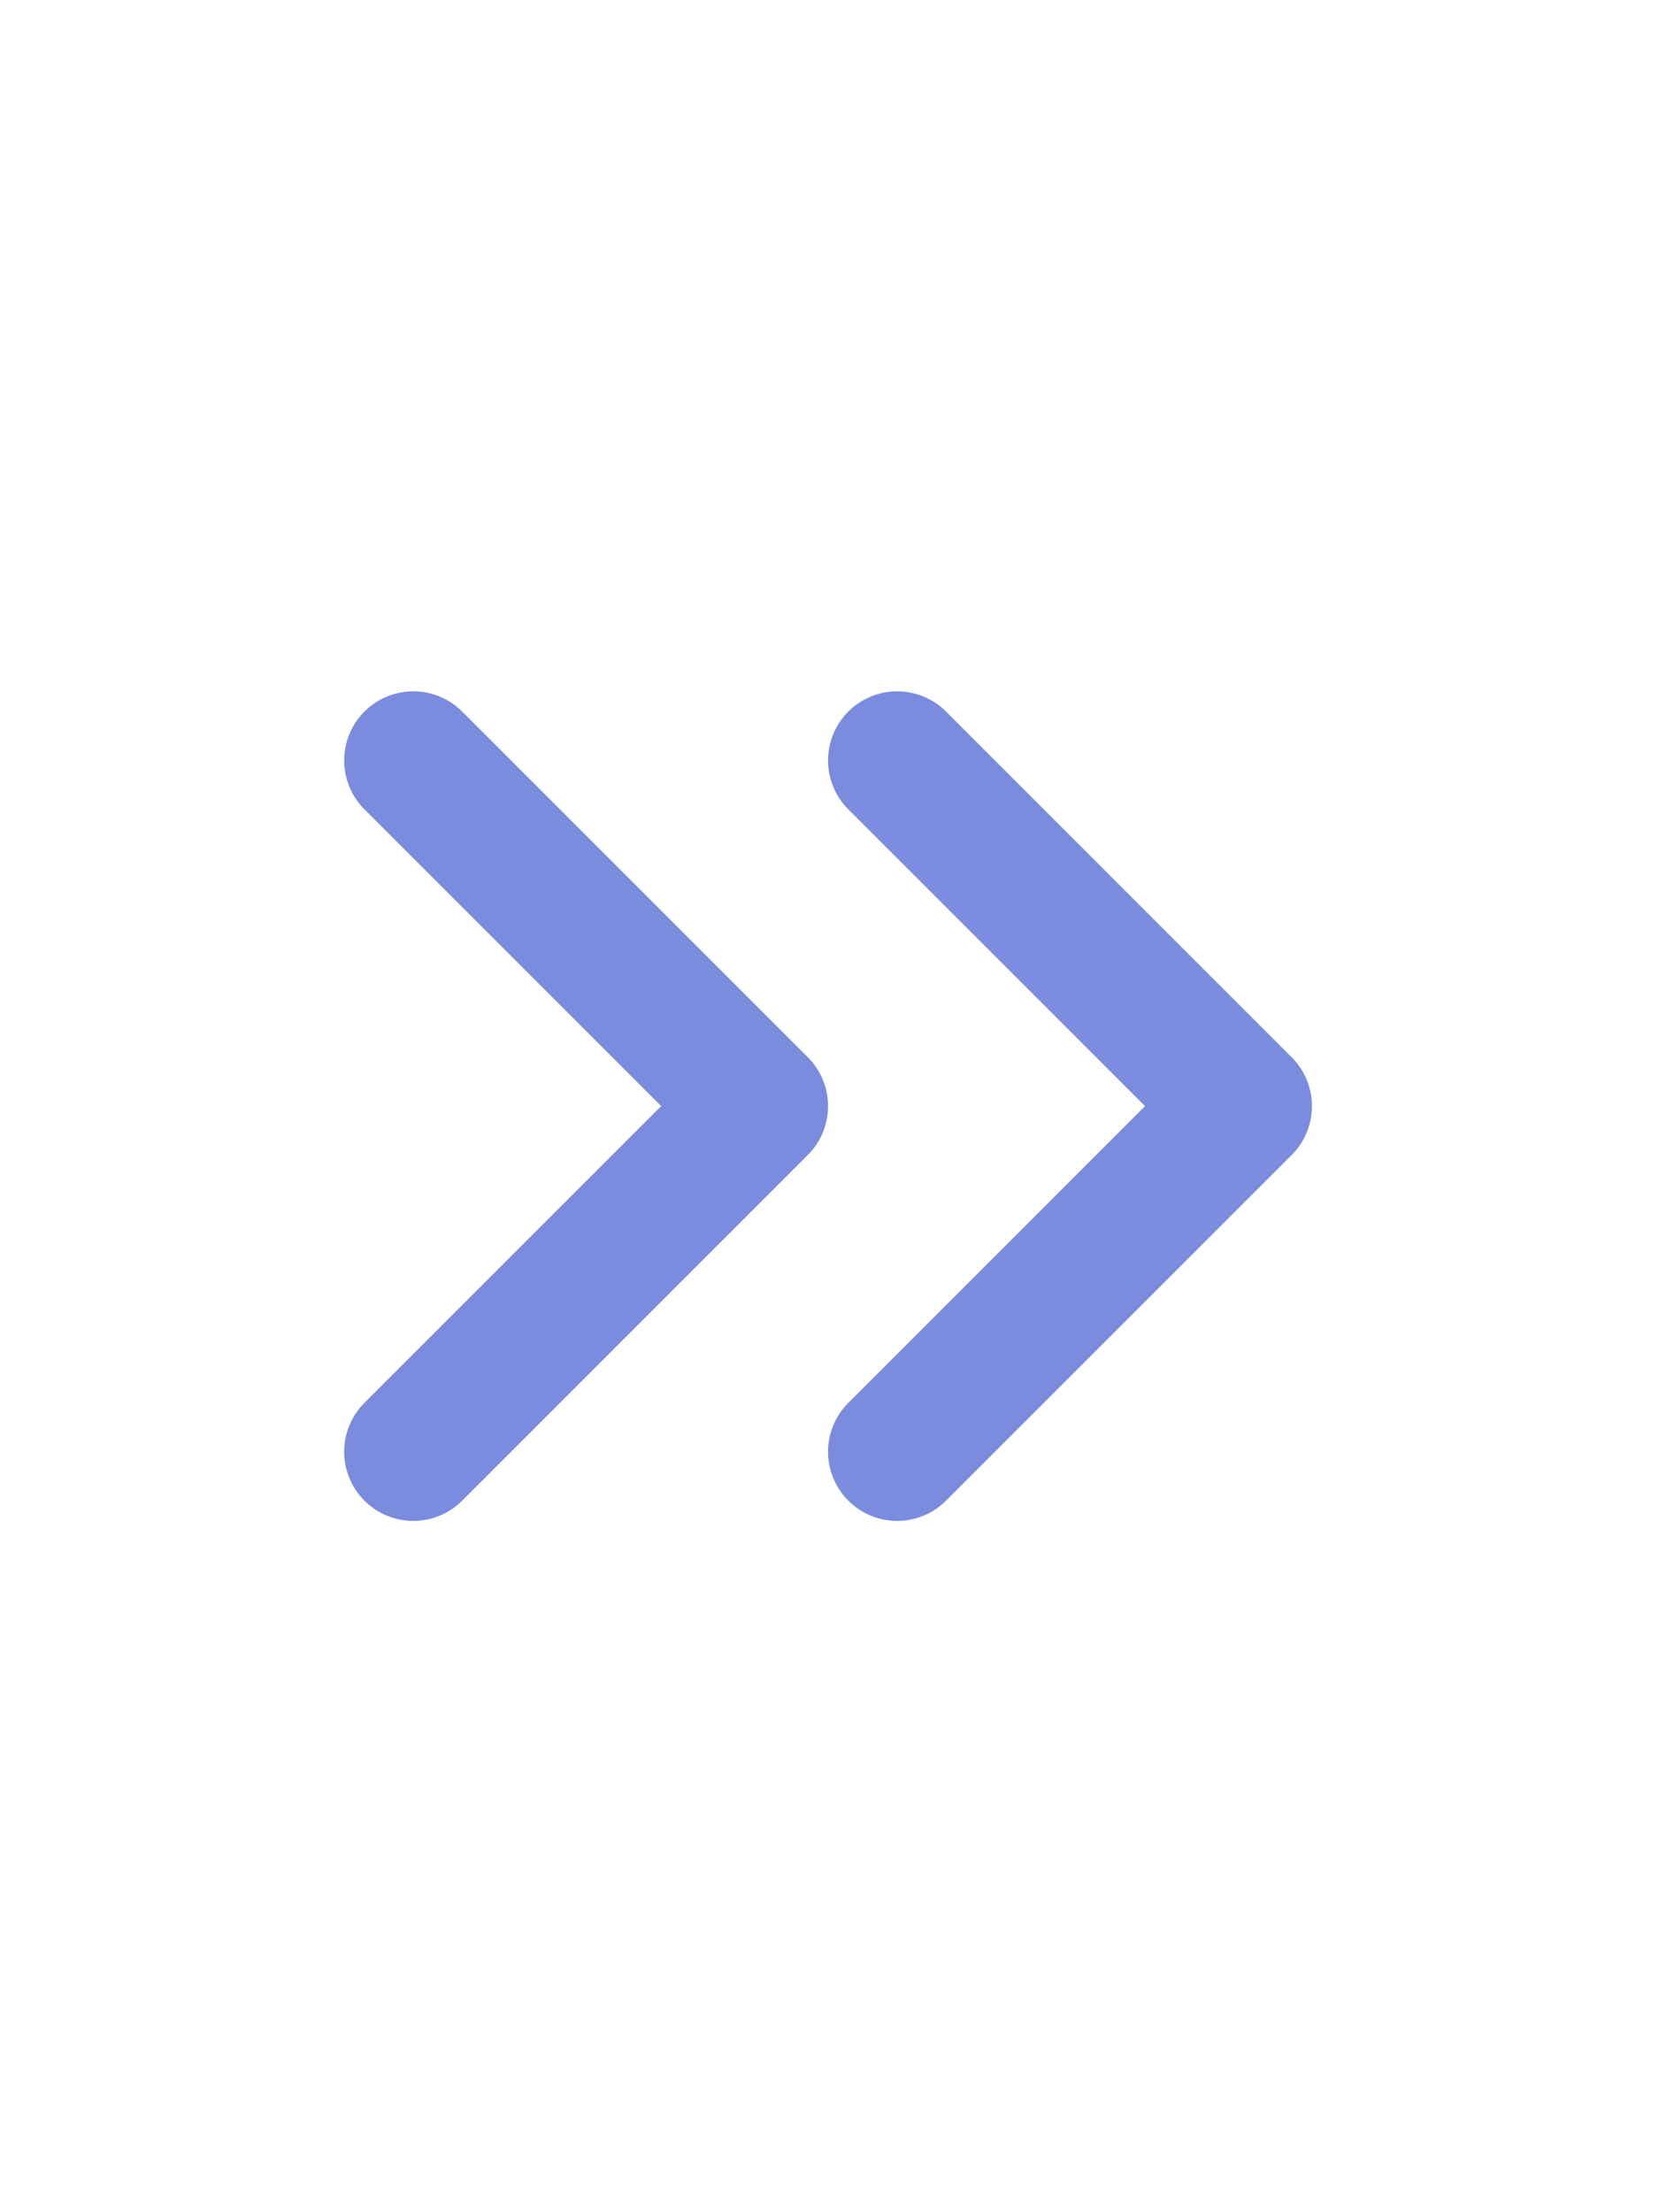 <svg width="24" height="32" viewBox="0 0 24 32" fill="none" xmlns="http://www.w3.org/2000/svg">
<path d="M12.979 21L17.979 16L12.979 11" stroke="#7B8CDE" stroke-width="2" stroke-linecap="round" stroke-linejoin="round"/>
<path d="M5.979 21L10.979 16L5.979 11" stroke="#7B8CDE" stroke-width="2" stroke-linecap="round" stroke-linejoin="round"/>
</svg>
